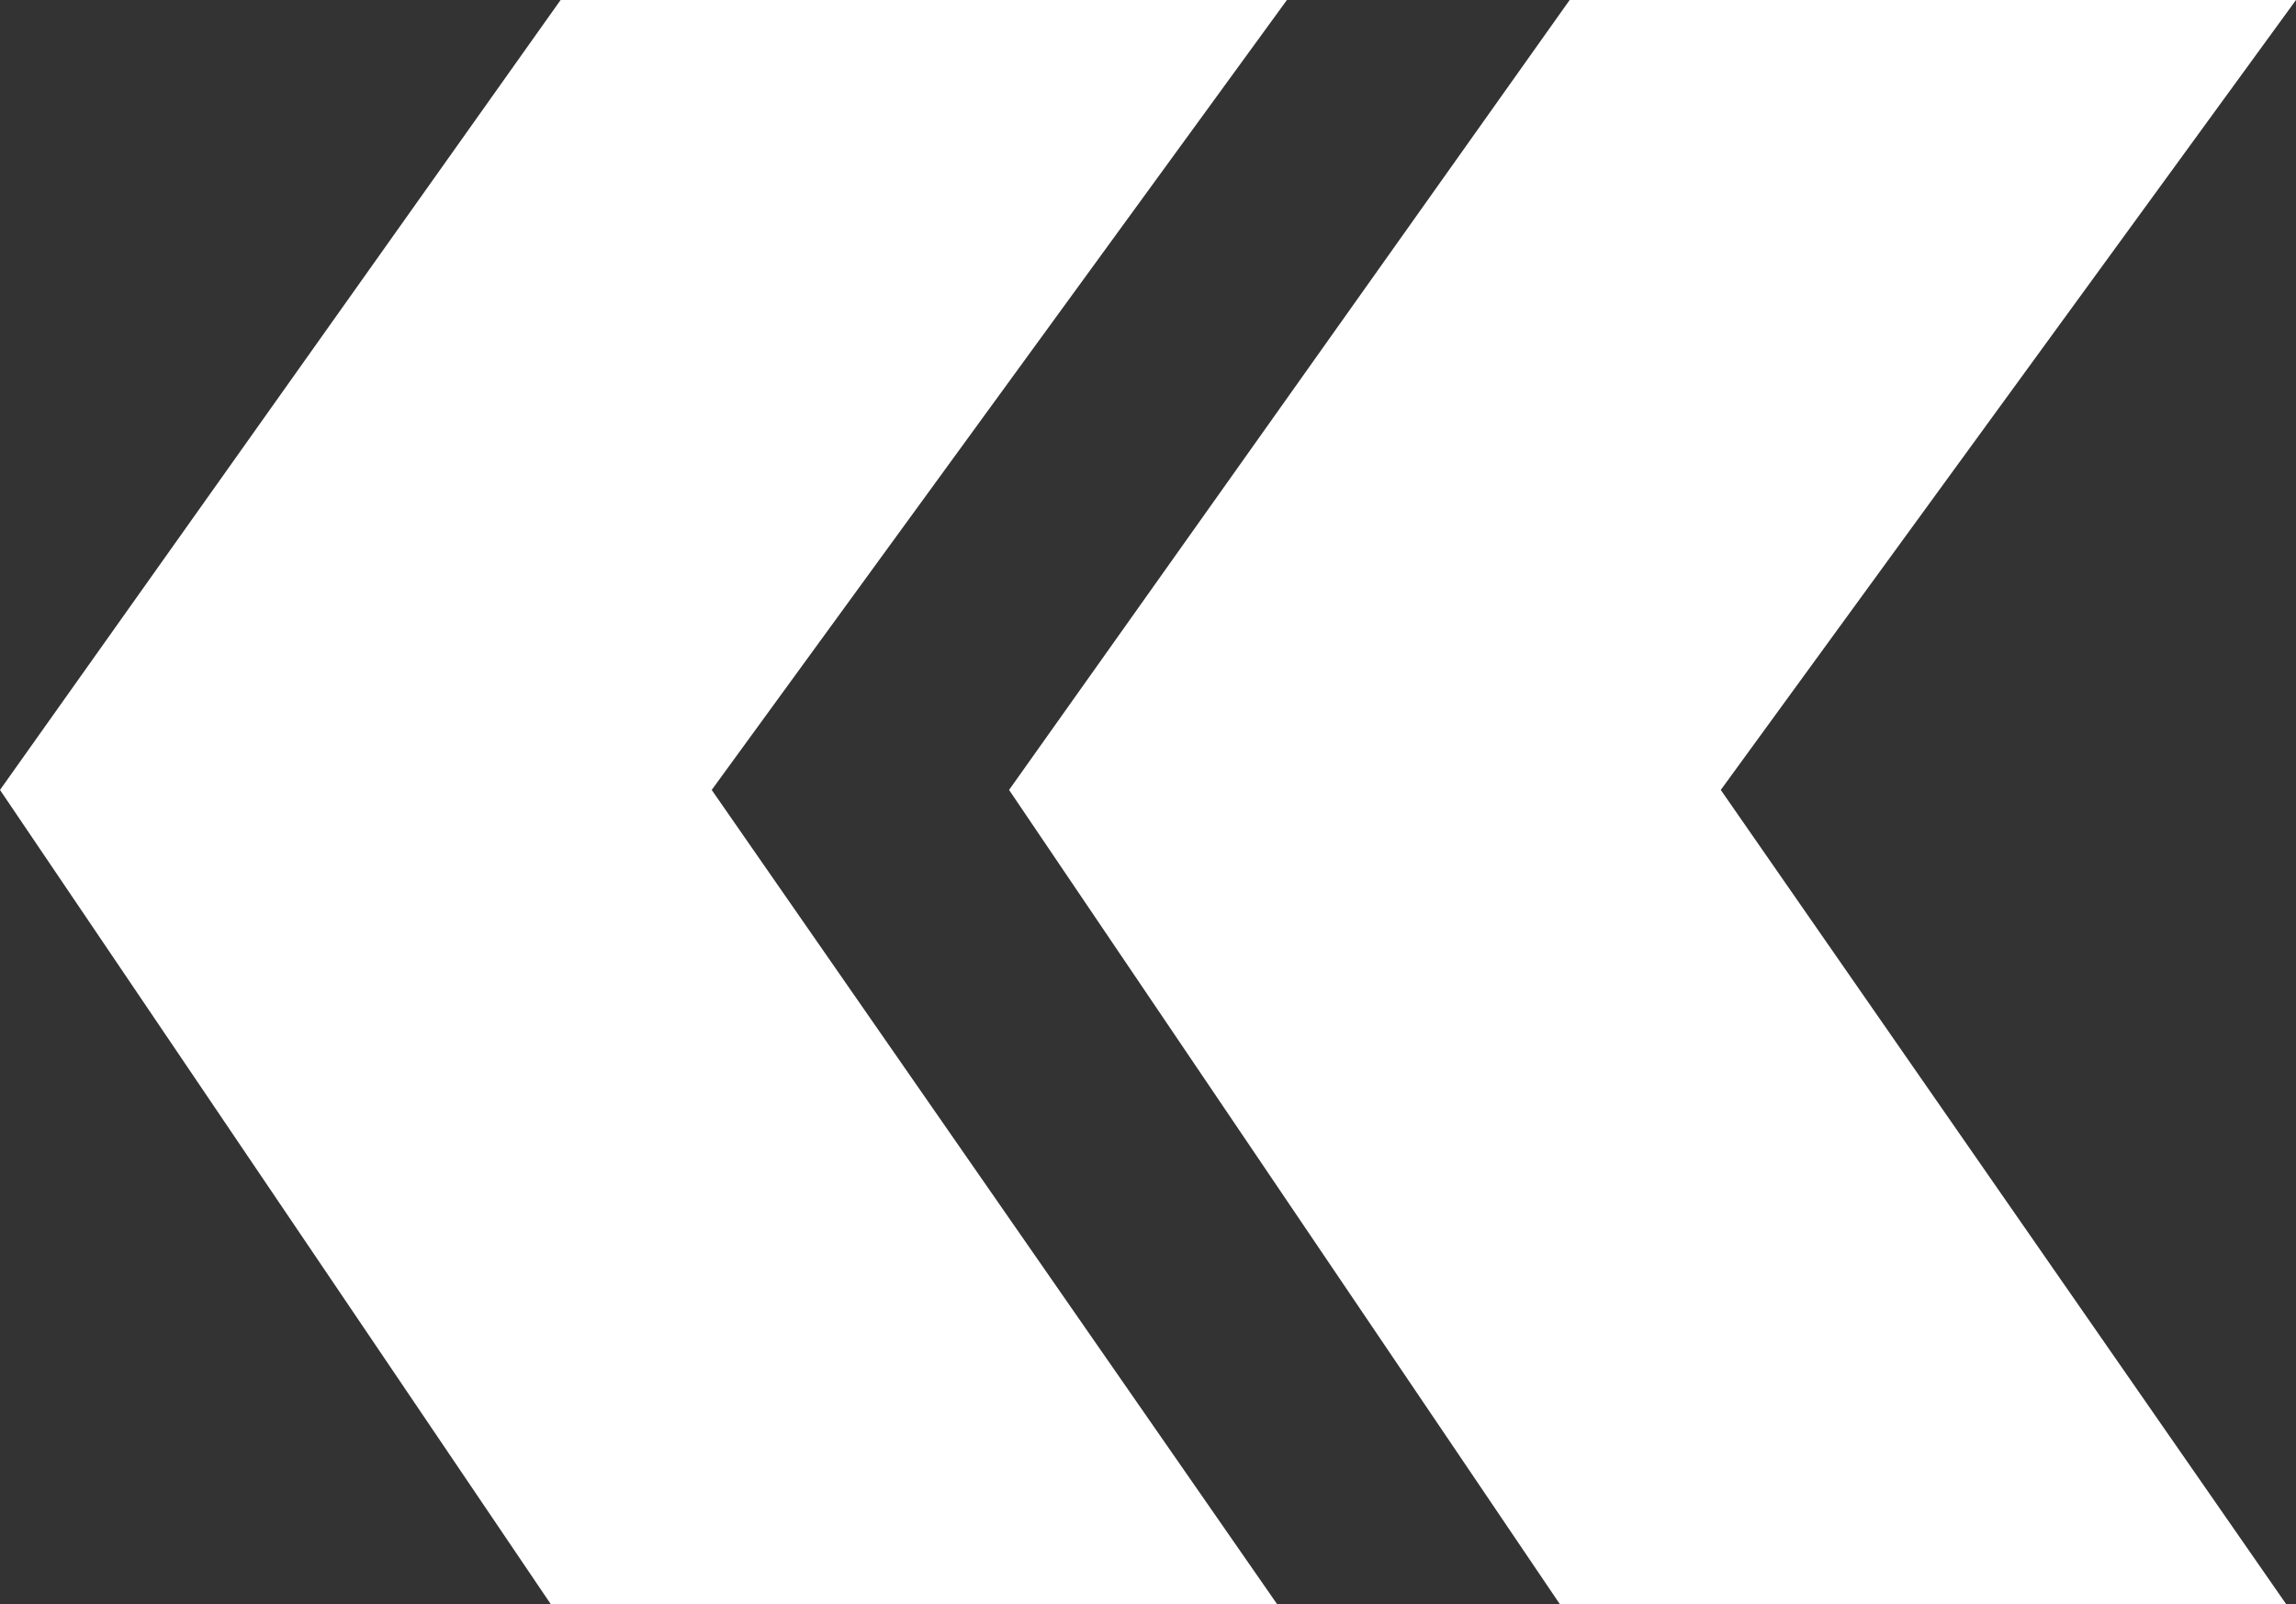 <svg id="Layer_1" xmlns="http://www.w3.org/2000/svg" viewBox="0 0 47.1 32.9"><rect x="0" y="0" width="47.1" height="32.9" fill="#333333" stroke="none"/><style>.st0{enable-background:new}.st1{fill:#fff}</style><path class="st0 st1" d="M26.2 32.9H11.3L0 16.2 11.5 0h14.9L14.6 16.2l11.6 16.7zm20.7 0H32L20.7 16.2 32.2 0h14.9L35.3 16.2l11.6 16.7z" id="_"/></svg>